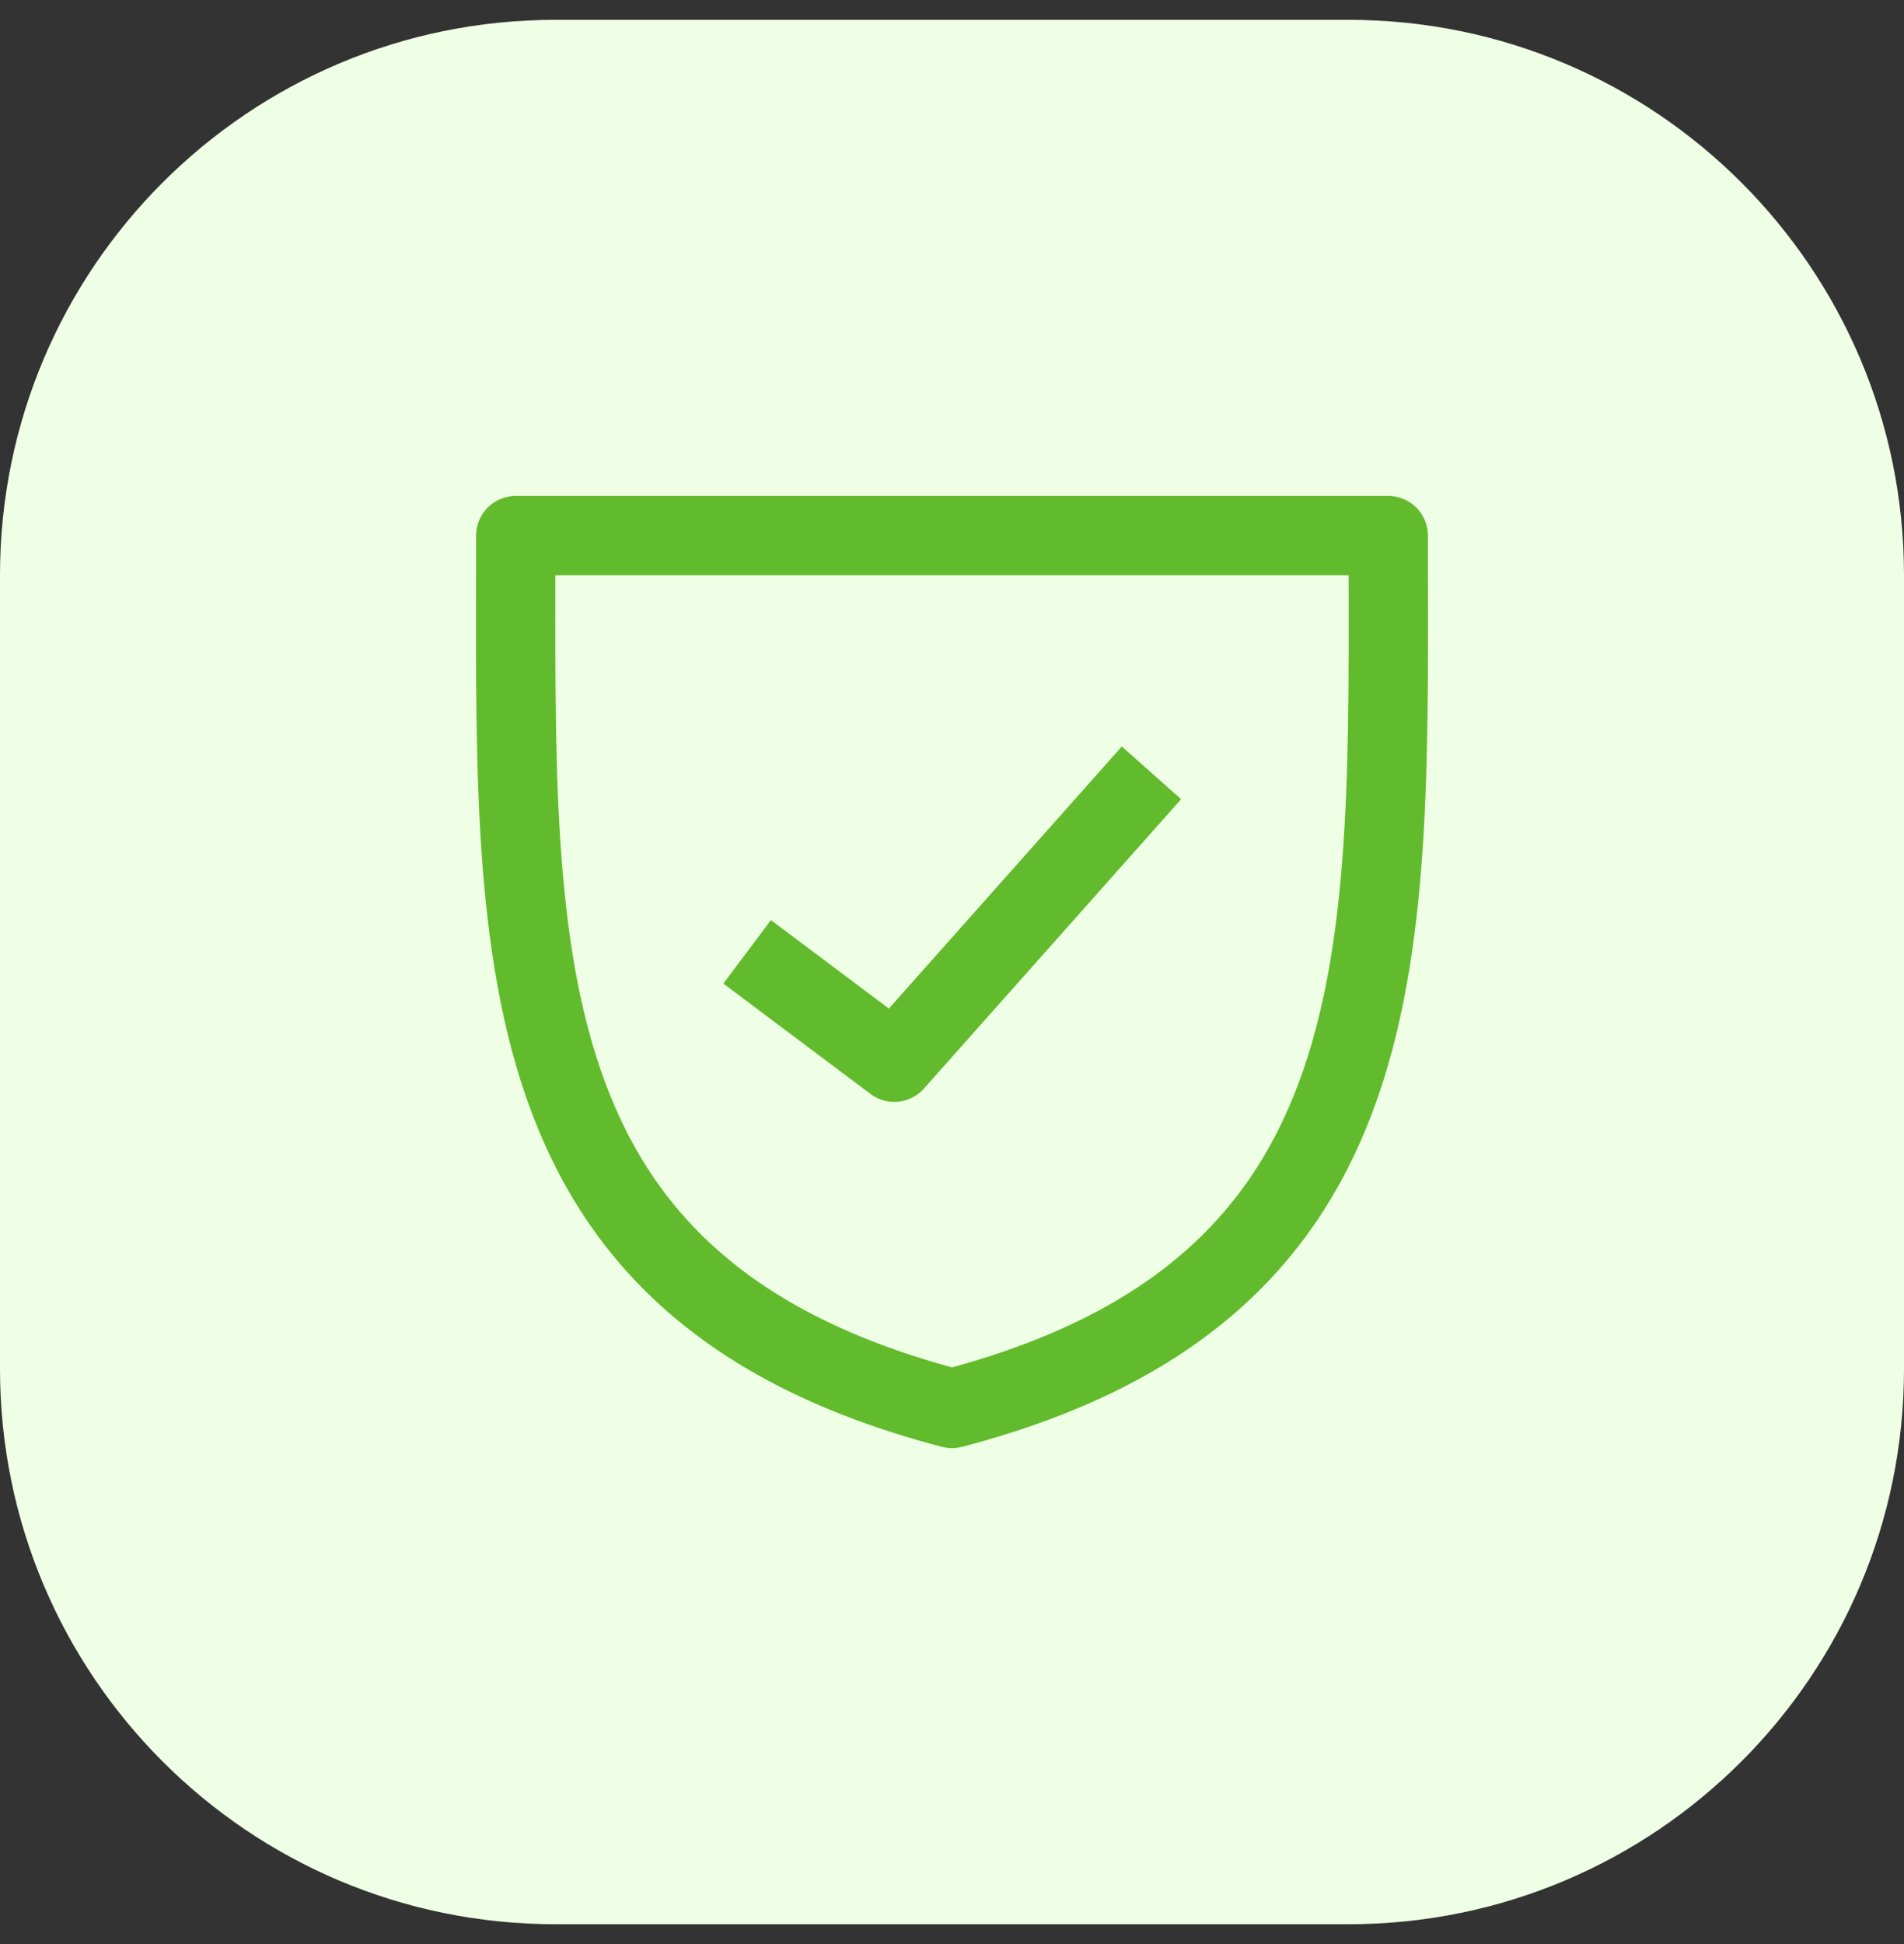 <?xml version="1.0" encoding="UTF-8"?>
<svg xmlns="http://www.w3.org/2000/svg" width="48" height="49" viewBox="0 0 48 49" fill="none">
  <rect x="0" y="0" width="48" height="49" fill="#333333" stroke="none"/>
  <path d="M0 14.5C0 6.768 6.268 0.5 14 0.5H34C41.732 0.5 48 6.768 48 14.5V34.5C48 42.232 41.732 48.5 34 48.5H14C6.268 48.5 0 42.232 0 34.5V14.5Z" fill="#EFFFE5"></path>
  <g clip-path="url(#clip0_4272_2146)">
    <path d="M13.003 13.5C13.003 23.95 12.522 32.5 24 35.5C35.478 32.5 34.997 23.95 34.997 13.5H24H13.003Z" stroke="#61BB2C" stroke-width="2" stroke-linejoin="round"></path>
    <path d="M28.364 20.227L22.545 26.773L19.636 24.591" stroke="#61BB2C" stroke-width="2" stroke-linecap="square" stroke-linejoin="round"></path>
  </g>
  <defs>
    <clipPath id="clip0_4272_2146">
      <rect width="24" height="24" fill="white" transform="translate(12 12.5)"></rect>
    </clipPath>
  </defs>
</svg>
